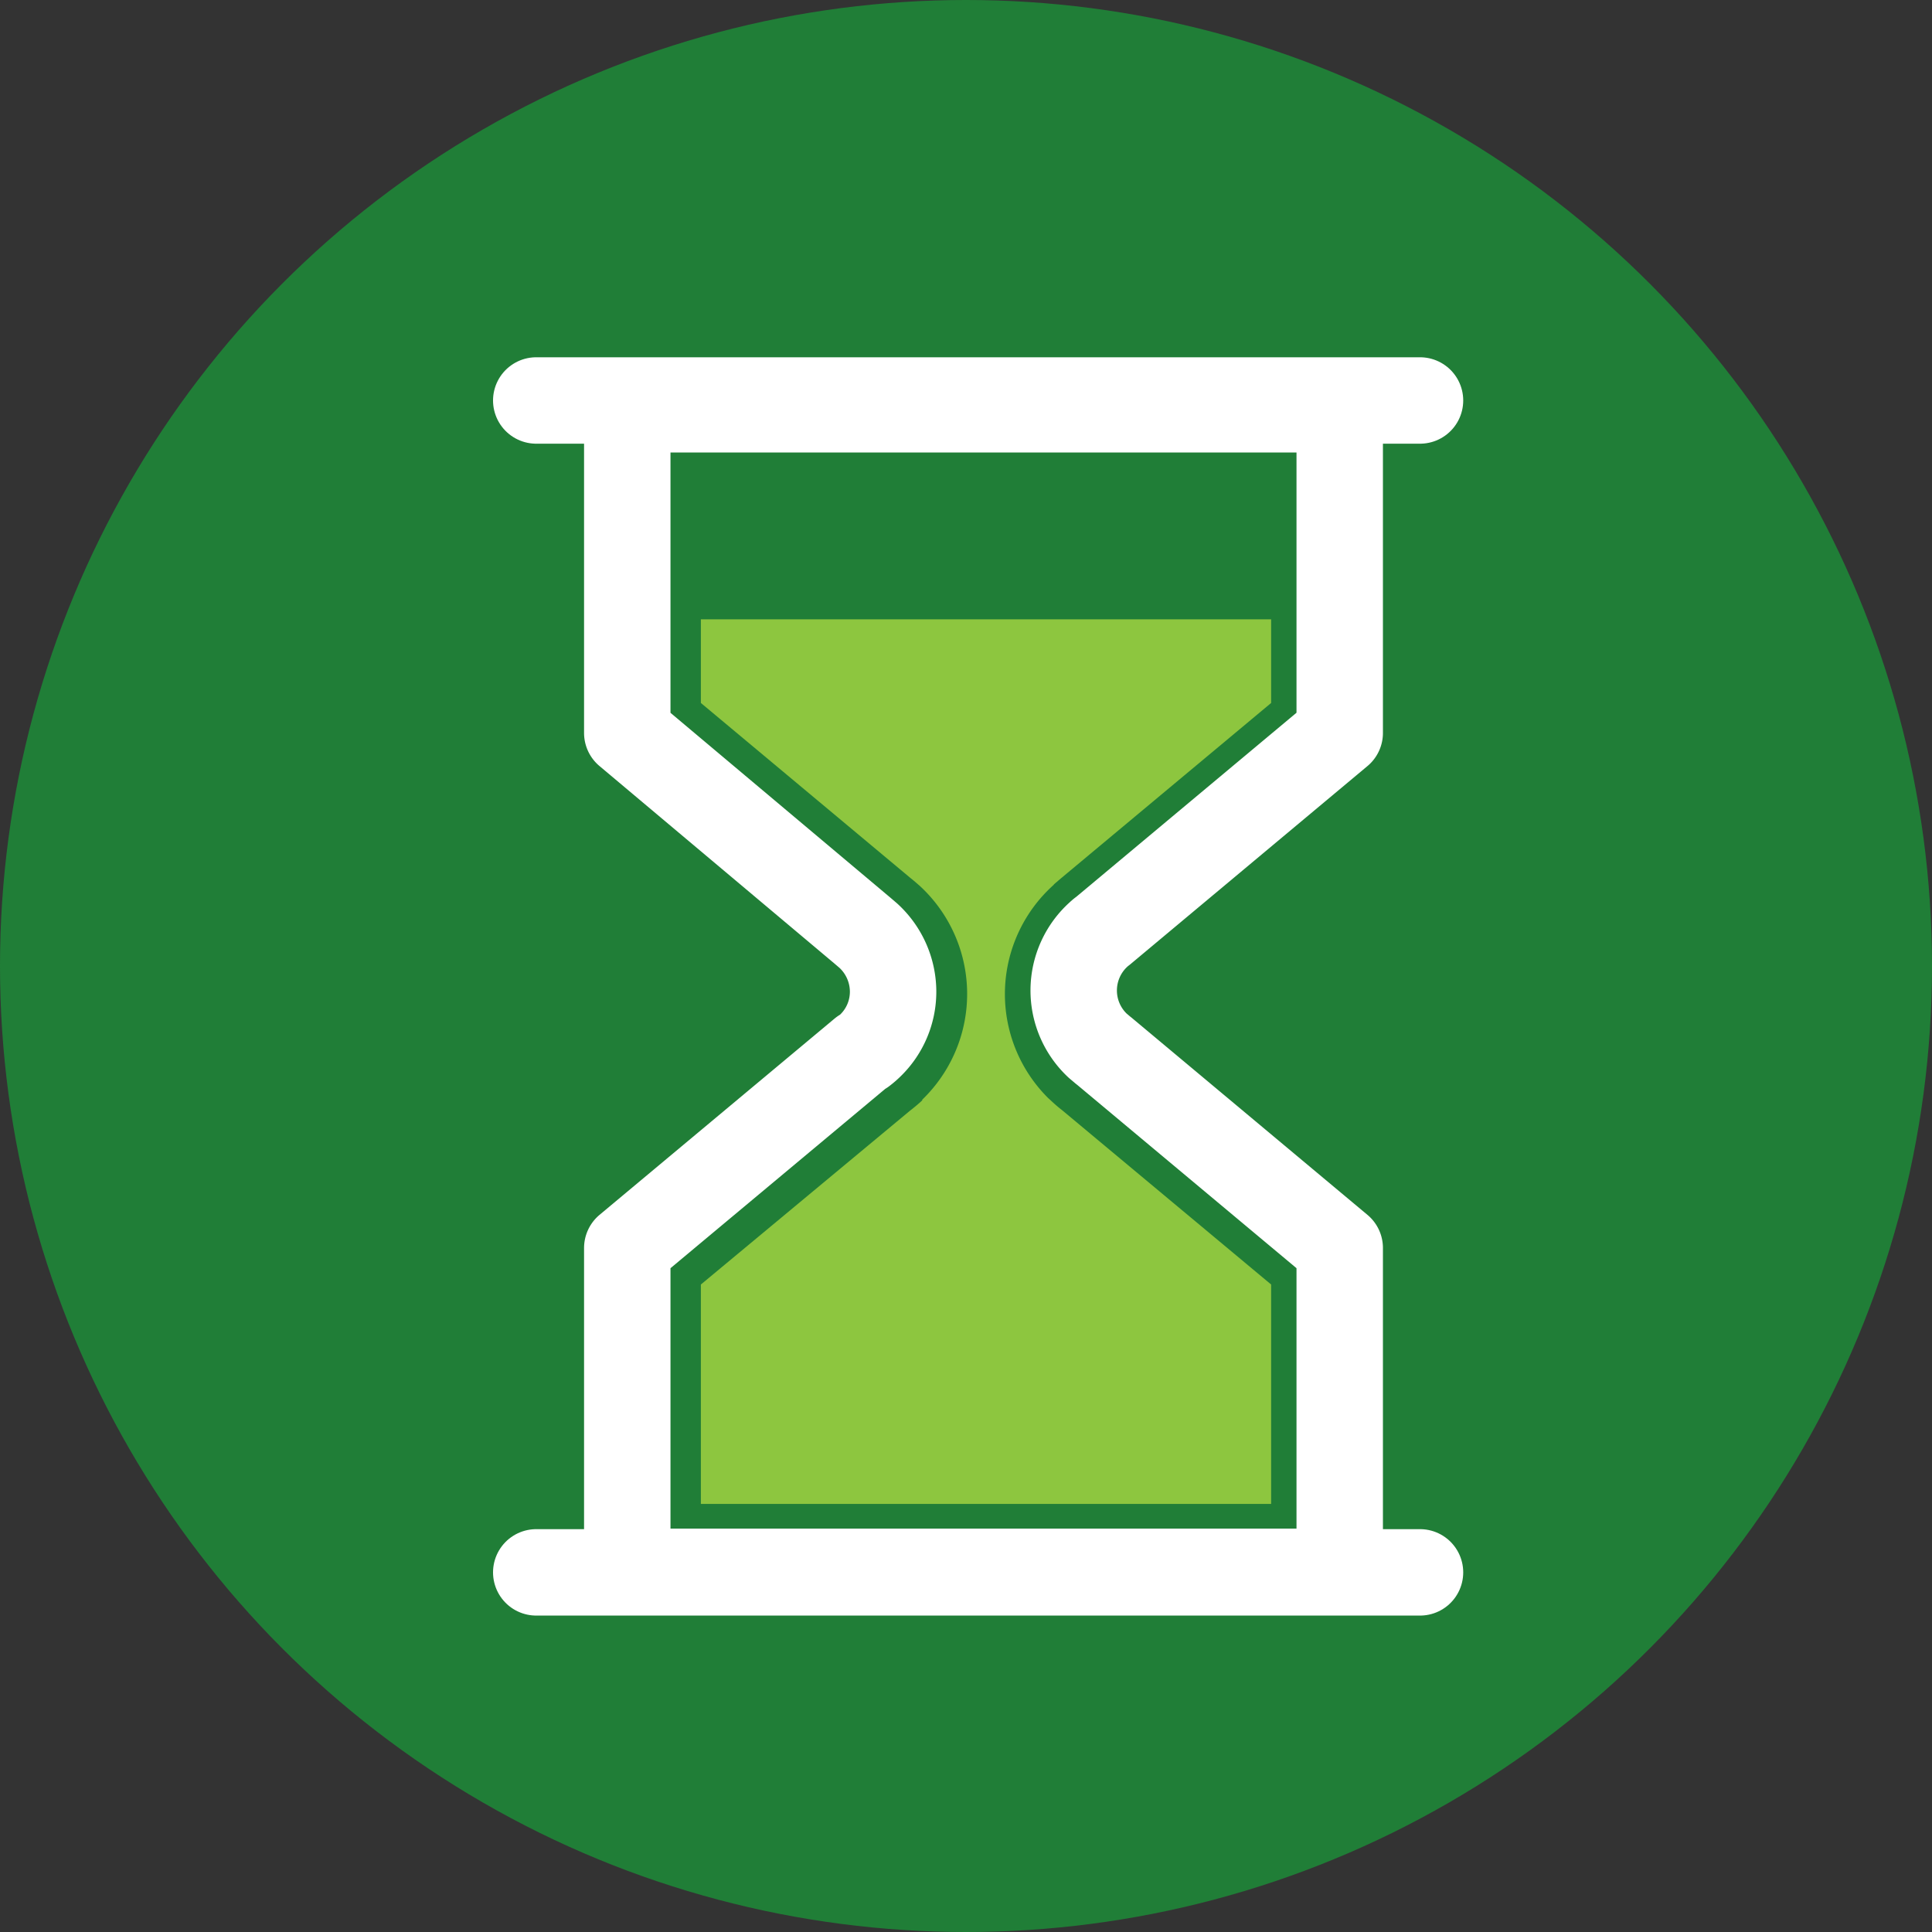 <svg xmlns="http://www.w3.org/2000/svg" viewBox="0 0 138.6 138.6"><rect x="0" y="0" width="138.6" height="138.6" fill="#333333" stroke="none"/><g id="Layer_2" data-name="Layer 2"><g id="Layer_1-2" data-name="Layer 1"><circle cx="69.3" cy="69.3" r="69.3" fill="#207e37"/><path d="M45,112.76V89.53L61.86,75.45l.06,0a5.37,5.37,0,0,0,.51-.44l0,0a5.37,5.37,0,0,0,1.64-3.88,5.46,5.46,0,0,0-1.77-4l-.35-.3-.07-.06L45,52.58V29.36H96.11V52.58l-17,14.21a2,2,0,0,0-.27.22,5.42,5.42,0,0,0-.1,8l0,0,.39.33.09.07L96.11,89.53v23.23Z" fill="none" stroke="#fff" stroke-linejoin="round" stroke-width="6.2"/><path d="M75.6,63.45l.49-.42,15.1-12.6v-6H50.28v6L65.33,63c.22.17.43.36.64.54a10.54,10.54,0,0,1,.19,15.35l0,.05c-.28.26-.58.51-.89.75L50.28,92.15v15.74H91.19V92.15l-15-12.51a10.13,10.13,0,0,1-.79-.68l-.21-.19v0a10.52,10.52,0,0,1,.41-15.3Z" fill="#8dc63f"/><line x1="38.47" y1="28.73" x2="101.87" y2="28.73" fill="none" stroke="#fff" stroke-linecap="round" stroke-linejoin="round" stroke-width="6.2"/><line x1="38.47" y1="112.8" x2="101.87" y2="112.8" fill="none" stroke="#fff" stroke-linecap="round" stroke-linejoin="round" stroke-width="6.2"/></g></g></svg>